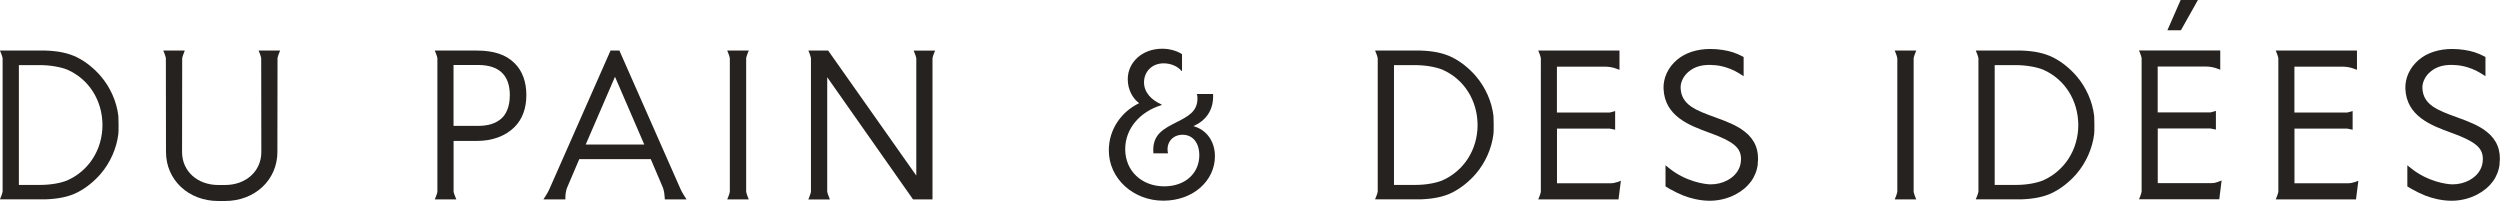 <?xml version="1.0" encoding="UTF-8"?>
<svg id="Calque_1" xmlns="http://www.w3.org/2000/svg" version="1.1" viewBox="0 0 392.04 31.53">
  <!-- Generator: Adobe Illustrator 29.8.2, SVG Export Plug-In . SVG Version: 2.1.1 Build 3)  -->
  <defs>
    <style>
      .st0 {
        fill: #26221f;
      }
    </style>
  </defs>
  <path class="st0" d="M18.56,21.01c-.28,2.27-1.26,4.48-2.76,6.24-1.06,1.23-2.37,2.27-3.7,2.94-1.31.66-2.93,1-4.96,1.07H-.01l.22-.55c.08-.2.15-.41.2-.65V9.12c-.05-.23-.12-.45-.2-.65L-.01,7.92s6.94,0,7.15.01c2.02.06,3.64.41,4.96,1.07,1.33.66,2.64,1.71,3.7,2.94,1.5,1.75,2.49,3.97,2.76,6.24.03.26.06,2.35,0,2.83ZM16.07,19.6c-.02-3.86-2.12-7.18-5.5-8.67-1.08-.44-2.74-.72-4.33-.72h-3.28v18.79h3.28c1.63,0,3.18-.26,4.28-.7,3.41-1.5,5.54-4.83,5.55-8.69h0Z"/>
  <path class="st0" d="M43.93,7.92l-.22.55c-.08.2-.14.41-.19.64l-.02,14.72c0,4.38-3.53,7.69-8.21,7.69h-1.06c-4.68,0-8.2-3.31-8.2-7.69l-.02-14.72c-.05-.23-.12-.45-.19-.64l-.22-.55h3.38l-.21.55c-.08.2-.14.41-.2.65l-.02,14.72c0,2.99,2.39,5.17,5.68,5.17h1.06c3.3,0,5.69-2.18,5.69-5.17l-.02-14.72c-.05-.23-.12-.45-.19-.65l-.22-.55h3.38Z"/>
  <path class="st0" d="M234.2,21.01c-.28,2.27-1.26,4.48-2.76,6.24-1.06,1.23-2.37,2.27-3.7,2.94-1.31.66-2.93,1-4.96,1.07h-7.15l.22-.55c.08-.2.15-.41.2-.65V9.12c-.05-.23-.12-.45-.2-.65l-.22-.55s6.94,0,7.15.01c2.02.06,3.64.41,4.96,1.07,1.33.66,2.64,1.71,3.7,2.94,1.5,1.75,2.49,3.97,2.76,6.24.03.26.06,2.35,0,2.83ZM231.71,19.6c-.02-3.86-2.12-7.18-5.5-8.67-1.08-.44-2.74-.72-4.33-.72h-3.28v18.79h3.28c1.63,0,3.18-.26,4.28-.7,3.41-1.5,5.54-4.83,5.55-8.69h0Z"/>
  <path class="st0" d="M80.69,9.9c1.23,1.23,1.85,2.91,1.85,5.01s-.63,3.78-1.85,5.01c-1.43,1.42-3.48,2.18-5.92,2.18h-3.64v7.98c.06.23.13.45.21.64l.22.55h-3.38l.22-.55c.08-.2.14-.41.19-.64V9.12c-.05-.23-.12-.45-.19-.64l-.22-.55h6.61c2.64,0,4.57.64,5.9,1.98h0ZM79.95,15.07v-.12c0-3.16-1.68-4.76-5-4.76h-3.83v9.55h3.83c1.59,0,2.75-.36,3.65-1.13.84-.71,1.34-2.04,1.34-3.54h.01Z"/>
  <path class="st0" d="M107.67,31.27h-3.42l-.02-.38c-.02-.45-.1-.94-.26-1.43l-1.92-4.51h-11.21l-1.95,4.57c-.14.44-.22.92-.23,1.36v.39h-3.45l.39-.61c.23-.36.43-.72.58-1.07l9.56-21.66h1.39l9.56,21.66c.15.35.35.71.58,1.07l.39.61h0ZM101.03,22.66l-4.59-10.62-4.59,10.62s9.18,0,9.18,0Z"/>
  <path class="st0" d="M117.2,30.72l.22.55h-3.38l.22-.55c.08-.2.14-.41.19-.64V9.12c-.05-.23-.12-.45-.19-.64l-.22-.55h3.38l-.22.55c-.08.2-.14.41-.19.64v20.96c.05.23.12.45.19.64Z"/>
  <path class="st0" d="M143.26,7.93h3.38l-.22.55c-.08.19-.14.41-.19.65v22.14h-3.05l-13.46-19.16v17.97c.06.24.13.46.21.65l.21.55h-3.38l.21-.55c.08-.2.15-.42.2-.65V9.12c-.05-.24-.12-.46-.19-.65l-.21-.55h3.09l13.83,19.61V9.12c-.06-.23-.12-.45-.2-.64l-.22-.55h-.01Z"/>
  <path class="st0" d="M178.65,16.19c-.98-.72-1.8-2.06-1.8-3.77,0-2.68,2.29-4.78,5.4-4.78,1.15,0,2.32.33,3.11.85v2.62h-.1c-.52-.65-1.57-1.18-2.78-1.18-1.83,0-3.08,1.31-3.08,2.98,0,1.57,1.15,2.78,2.75,3.47v.1c-3.37,1.02-5.7,3.67-5.7,6.91,0,3.41,2.59,5.83,6.12,5.83,3.34,0,5.5-2.1,5.5-4.88,0-1.93-1.02-3.21-2.62-3.21s-2.65,1.28-2.29,2.91h-2.29c-.26-2.98,1.64-3.86,3.7-4.91,1.74-.89,3.21-1.64,3.21-3.7,0-.3-.03-.49-.1-.69h2.55c.13,2.62-1.21,4.19-3.08,5.04,2.1.59,3.37,2.42,3.37,4.72,0,3.83-3.4,6.97-8.09,6.97s-8.55-3.44-8.55-7.89c0-3.24,1.9-6.02,4.75-7.4h.02Z"/>
  <path class="st0" d="M253.56,28.58l.62-.24-.37,2.93h-12.59l.22-.55c.08-.2.14-.41.19-.64V9.12c-.05-.23-.12-.45-.19-.64l-.22-.55h12.74v3.02l-.54-.2c-.52-.19-1.1-.29-1.75-.3h-7.52v7.2h8.28c.12-.03.23-.06.34-.09l.51-.15v2.93l-.6-.12c-.09-.02-.18-.03-.24-.05h-8.28v8.57h8.47c.3,0,.62-.06.93-.18v.02Z"/>
  <path class="st0" d="M328.4,21.01c-.28,2.27-1.26,4.48-2.76,6.24-1.06,1.23-2.37,2.27-3.7,2.94-1.31.66-2.93,1-4.96,1.07h-7.15l.22-.55c.08-.2.15-.41.2-.65V9.12c-.05-.23-.12-.45-.2-.65l-.22-.55s6.94,0,7.15.01c2.02.06,3.64.41,4.96,1.07,1.33.66,2.64,1.71,3.7,2.94,1.5,1.75,2.49,3.97,2.76,6.24.03.26.06,2.35,0,2.83ZM325.91,19.6c-.02-3.86-2.12-7.18-5.5-8.67-1.08-.44-2.74-.72-4.33-.72h-3.28v18.79h3.28c1.63,0,3.18-.26,4.28-.7,3.41-1.5,5.54-4.83,5.55-8.69h0Z"/>
  <path class="st0" d="M275.65,25.73c-.24,2.03-1.44,3.67-3.47,4.75-1.17.62-2.51.97-3.89,1h-.22c-1.5,0-3.06-.41-4.03-.79-.7-.28-1.42-.62-2.14-1.03-.18-.1-.63-.37-.63-.37l-.09-.06v-3.31l.65.52c2.55,2.03,5.5,2.47,6.42,2.47s1.85-.21,2.64-.64c1.21-.65,1.96-1.66,2.1-2.86.14-1.17-.19-2-1.05-2.7-.79-.63-1.86-1.16-3.84-1.88-3.14-1.15-7.06-2.57-7.23-6.93-.06-1.67.7-3.32,2.1-4.51,1.32-1.12,3.14-1.71,5.27-1.71.61,0,1.25.05,1.89.15,1.19.18,2.11.48,3.09,1l.21.11v3.01l-.61-.39c-2-1.27-3.93-1.34-3.95-1.34-1.77-.16-3.07.17-4.1,1.05-.79.67-1.26,1.65-1.22,2.54.1,2.65,2.44,3.51,5.4,4.58,1.67.61,3.4,1.24,4.69,2.28,1.6,1.28,2.25,2.93,2,5.05h.01Z"/>
  <path class="st0" d="M300.28,30.72l.22.55h-3.38l.22-.55c.08-.2.14-.41.19-.64V9.12c-.05-.23-.12-.45-.19-.64l-.22-.55h3.38l-.22.55c-.08.2-.14.41-.19.64v20.96c.05.23.12.45.19.64Z"/>
  <path class="st0" d="M348.38,28.32l-.36,2.93h-12.59l.22-.55c.08-.2.14-.41.19-.64V9.1c-.05-.23-.12-.45-.19-.64l-.22-.55h12.74v3.02l-.54-.2c-.52-.19-1.1-.29-1.75-.3h-7.52v7.2h8.28c.12-.03.23-.06.34-.09l.51-.15v2.93l-.6-.12c-.09-.02-.18-.03-.24-.05h-8.28v8.57h8.47c.3,0,.62-.06.92-.18l.62-.24v.02ZM342,4.75h-2.12L341.96,0h2.71l-2.67,4.75h0Z"/>
  <path class="st0" d="M369.21,28.58l.62-.24-.37,2.93h-12.59l.22-.55c.08-.2.14-.41.19-.64V9.12c-.05-.23-.12-.45-.19-.64l-.22-.55h12.74v3.02l-.54-.2c-.52-.19-1.1-.29-1.75-.3h-7.52v7.2h8.28c.12-.03.23-.06.34-.09l.51-.15v2.93l-.6-.12c-.09-.02-.18-.03-.24-.05h-8.28v8.57h8.47c.3,0,.62-.06.93-.18v.02Z"/>
  <path class="st0" d="M391.98,25.73c-.24,2.03-1.44,3.67-3.47,4.75-1.17.62-2.51.97-3.89,1h-.22c-1.5,0-3.06-.41-4.03-.79-.7-.28-1.42-.62-2.14-1.03-.18-.1-.63-.37-.63-.37l-.09-.06v-3.31l.65.52c2.55,2.03,5.5,2.47,6.42,2.47s1.85-.21,2.64-.64c1.21-.65,1.96-1.66,2.1-2.86.14-1.17-.19-2-1.05-2.7-.79-.63-1.86-1.16-3.84-1.88-3.14-1.15-7.06-2.57-7.23-6.93-.06-1.67.7-3.32,2.1-4.51,1.32-1.12,3.14-1.71,5.27-1.71.61,0,1.25.05,1.89.15,1.19.18,2.11.48,3.09,1l.21.11v3.01l-.61-.39c-2-1.27-3.93-1.34-3.95-1.34-1.77-.16-3.07.17-4.1,1.05-.79.67-1.26,1.65-1.23,2.54.1,2.65,2.45,3.51,5.41,4.58,1.67.61,3.4,1.24,4.69,2.28,1.6,1.28,2.25,2.93,2,5.05h.01Z"/>
</svg>